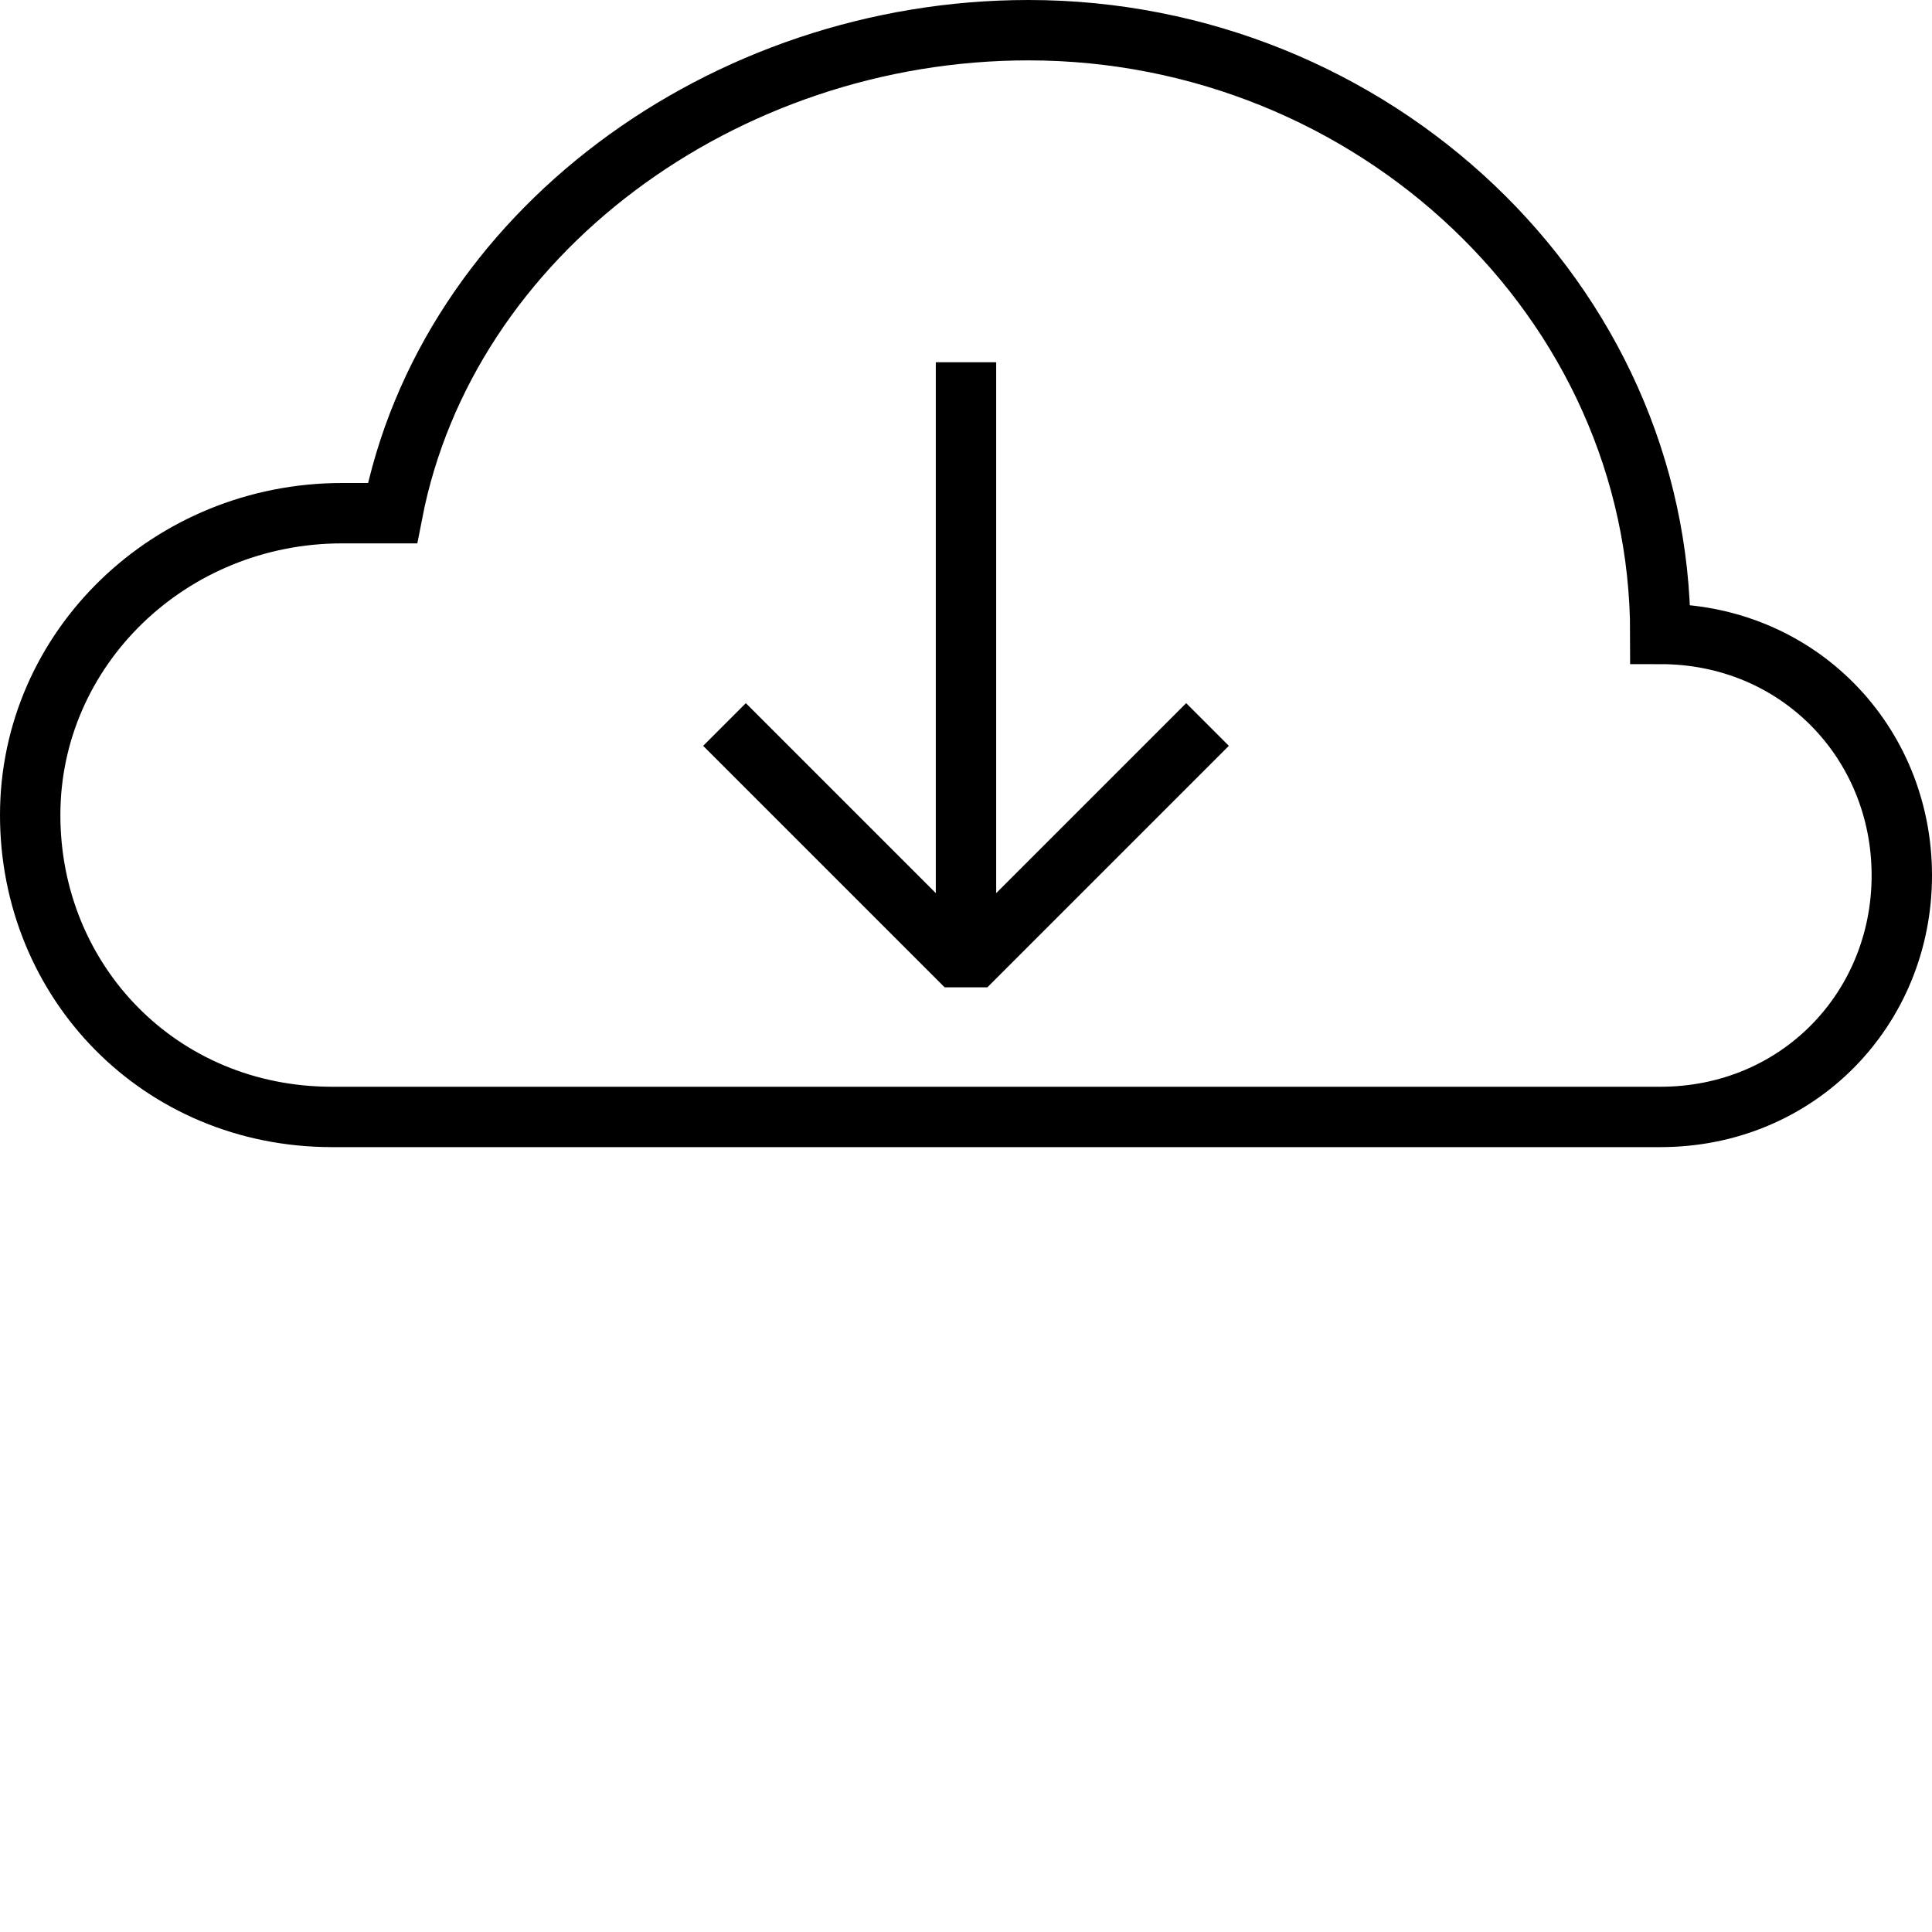 <svg xmlns="http://www.w3.org/2000/svg" width="64" height="64" viewBox="0 0 64 64"><path stroke="#000" stroke-width="2" stroke-miterlimit="10" d="M41 37h14c4.564 0 8-3.582 8-8s-3.436-8-8-8c0-11.046-9.52-20-20.934-20-10.1 0-19.266 6.732-21.066 16h-1.667c-5.707 0-10.333 4.477-10.333 10s4.293 10 10 10h30" fill="none"/><path stroke="#000" stroke-width="2" stroke-linejoin="bevel" stroke-miterlimit="10" fill="none" d="M40 24l-8 8-8-8"/><path stroke="#000" stroke-width="2" stroke-miterlimit="10" fill="none" d="M32 32v-20"/></svg>